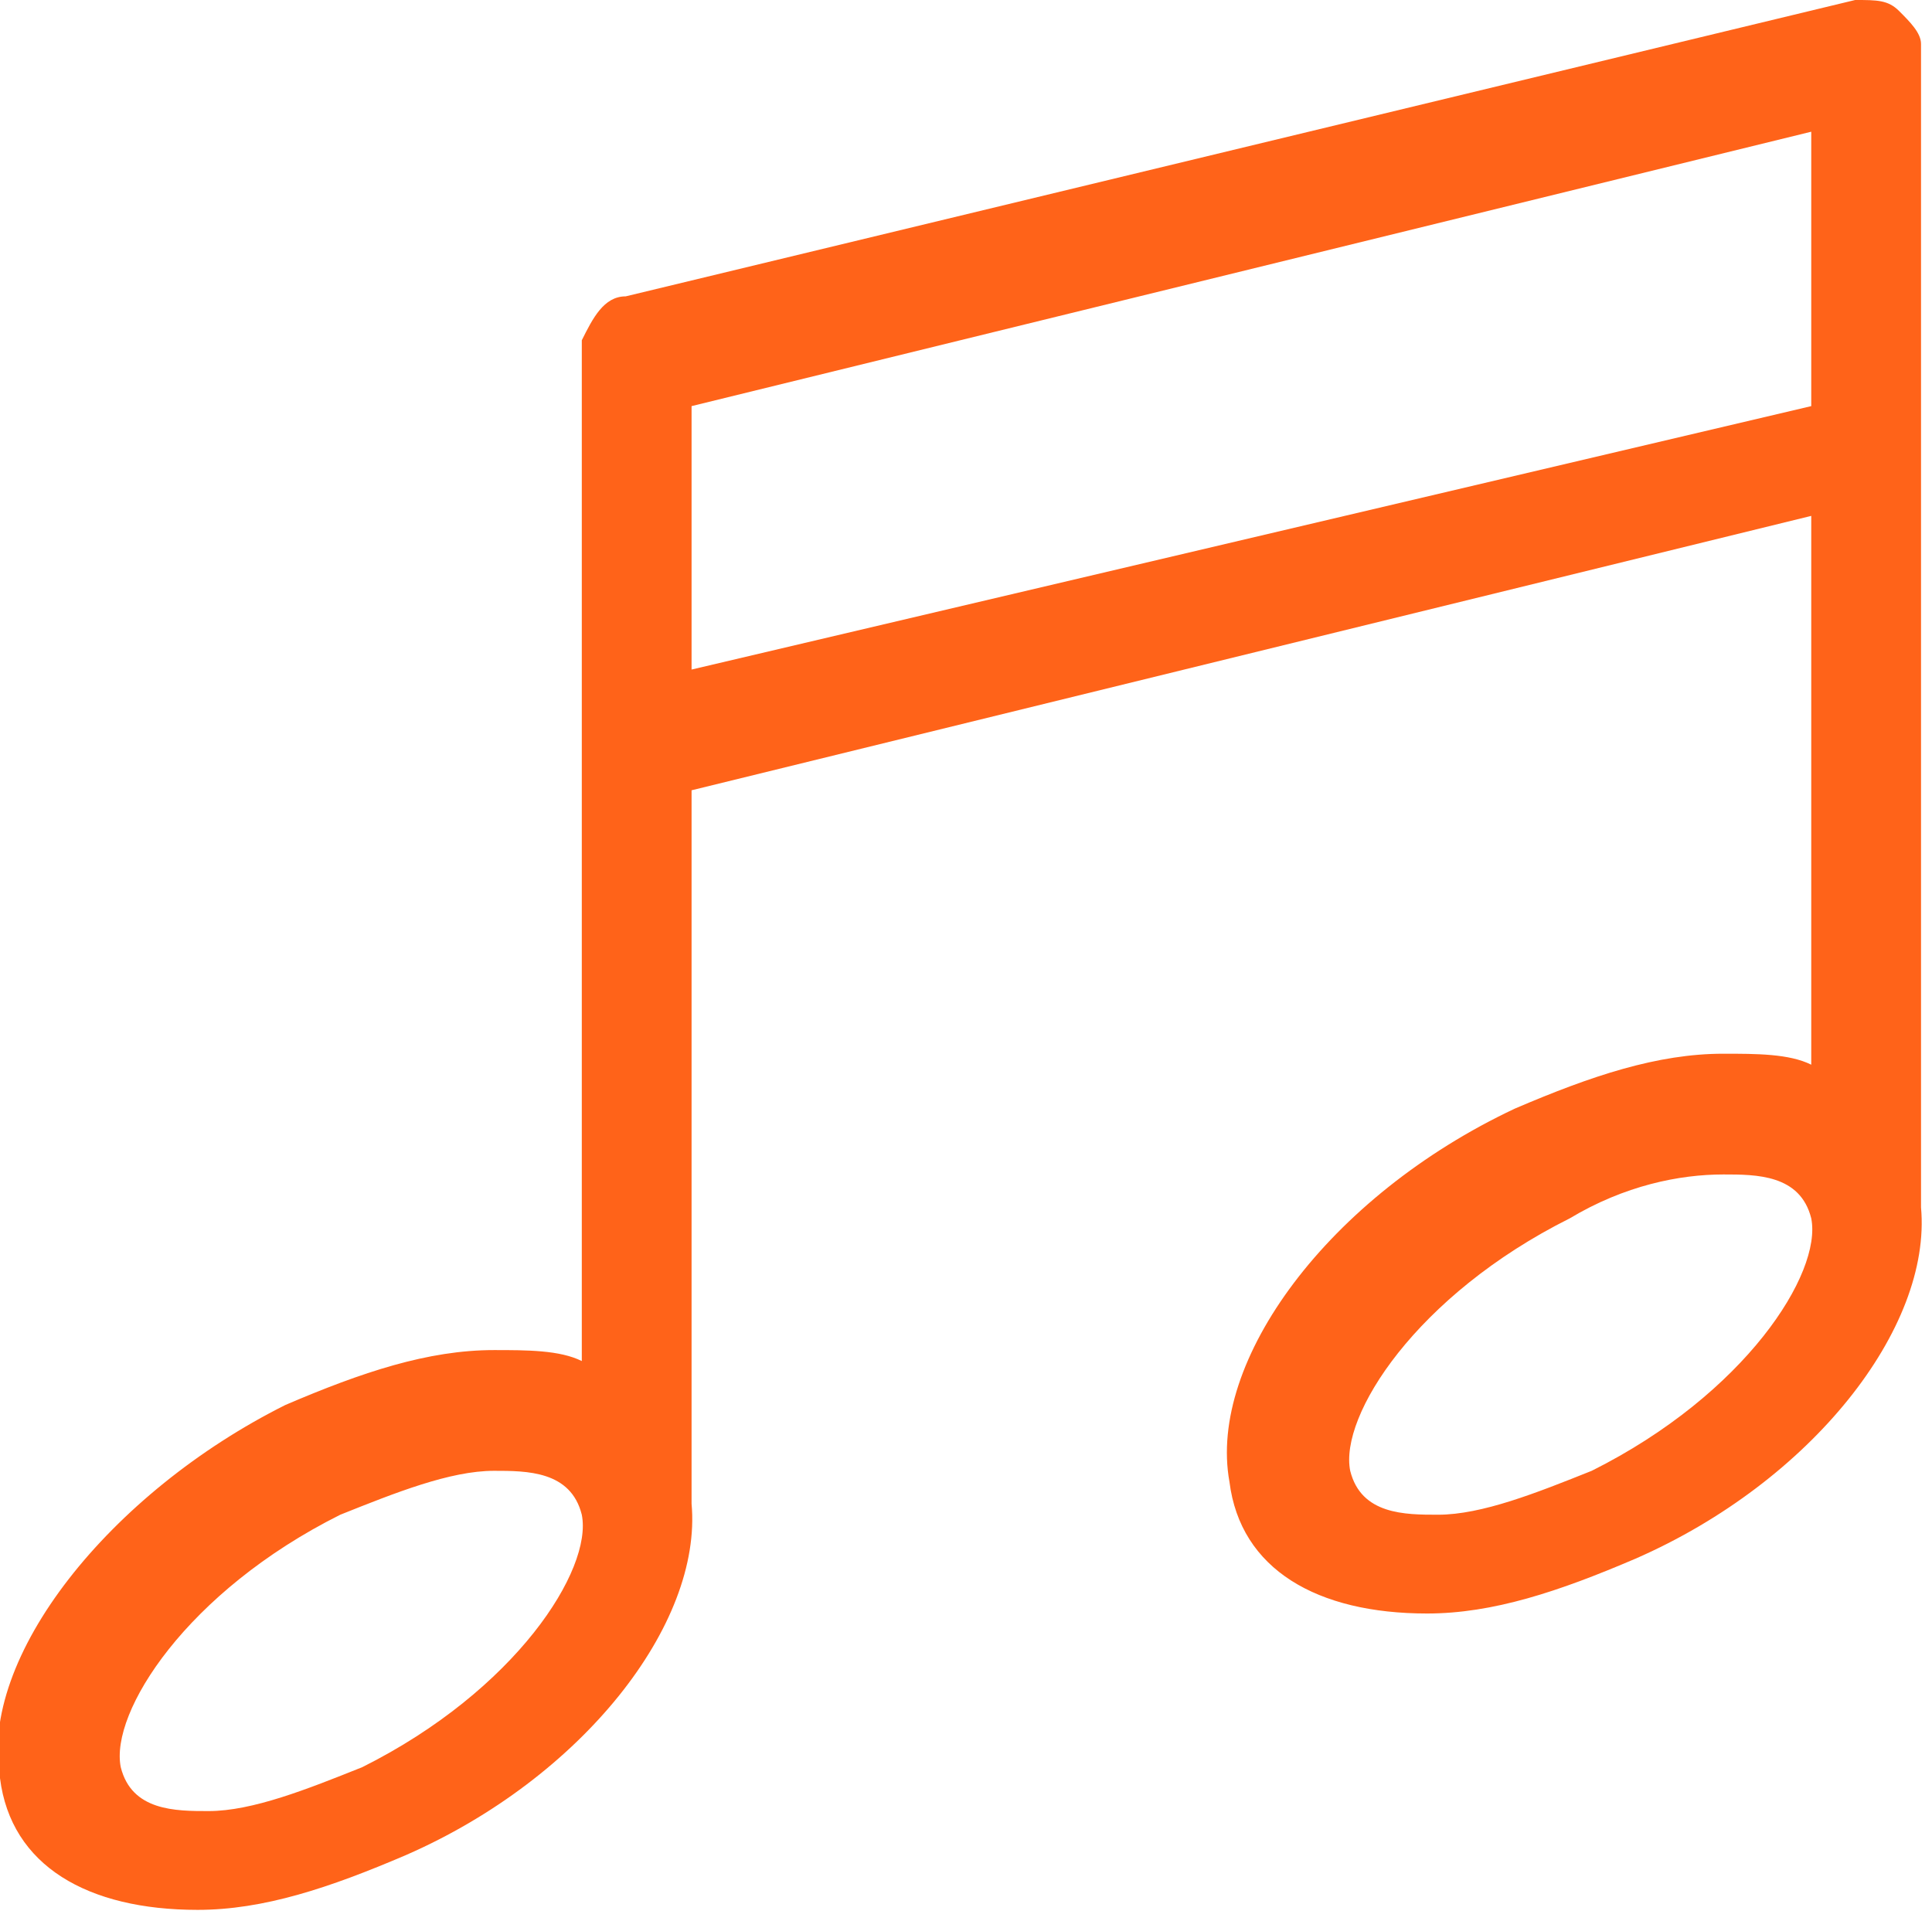 <?xml version="1.0" encoding="utf-8"?>
<!-- Generator: Adobe Illustrator 21.1.0, SVG Export Plug-In . SVG Version: 6.00 Build 0)  -->
<svg version="1.1" id="Layer_1" xmlns="http://www.w3.org/2000/svg" xmlns:xlink="http://www.w3.org/1999/xlink" x="0px" y="0px"
	 viewBox="0 0 17.6 17.5" style="enable-background:new 0 0 17.6 17.5;" xml:space="preserve">
<style type="text/css">
	.st0{fill:none;}
	.st1{fill:#FF6319;}
</style>
<g>
	<path class="st0" d="M3.1,13.8C1.7,14.4,1,15.5,1,16c0.1,0.3,0.5,0.4,0.8,0.4c0.4,0,0.9-0.1,1.4-0.4c1.4-0.7,2.1-1.8,2-2.3
		c-0.1-0.3-0.5-0.4-0.8-0.4C4.1,13.4,3.6,13.5,3.1,13.8z"/>
	<polygon class="st0" points="16.5,1.2 6.3,3.7 6.3,6.1 16.5,3.6 	"/>
	<path class="st0" d="M12.3,13.3c0.1,0.3,0.5,0.4,0.8,0.4c0.4,0,0.9-0.1,1.4-0.4c1.4-0.7,2.1-1.8,2-2.3c-0.1-0.3-0.5-0.4-0.8-0.4
		c-0.4,0-0.9,0.1-1.4,0.4C12.9,11.7,12.2,12.8,12.3,13.3z"/>
	<path class="st1" d="M17.5,0.4c0-0.1-0.1-0.2-0.2-0.3C17.2,0,17.1,0,16.9,0L5.7,2.7c-0.2,0-0.3,0.2-0.4,0.4h0v0.1v3.5v5.7
		c-0.2-0.1-0.5-0.1-0.8-0.1c-0.6,0-1.2,0.2-1.9,0.5C1,13.6-0.2,15.1,0,16.2c0.1,0.8,0.8,1.2,1.8,1.2c0.6,0,1.2-0.2,1.9-0.5
		c1.6-0.7,2.7-2.1,2.6-3.2h0V7.2l10.2-2.5v5c-0.2-0.1-0.5-0.1-0.8-0.1c-0.6,0-1.2,0.2-1.9,0.5c-1.7,0.8-2.8,2.3-2.6,3.4
		c0.1,0.8,0.8,1.2,1.8,1.2c0.6,0,1.2-0.2,1.9-0.5c1.6-0.7,2.7-2.1,2.6-3.2h0V4V0.5L17.5,0.4L17.5,0.4z M5.3,13.8
		c0.1,0.5-0.6,1.6-2,2.3c-0.5,0.2-1,0.4-1.4,0.4c-0.3,0-0.7,0-0.8-0.4c-0.1-0.5,0.6-1.6,2-2.3c0.5-0.2,1-0.4,1.4-0.4
		C4.8,13.4,5.2,13.4,5.3,13.8z M6.3,3.7l10.2-2.5v2.5L6.3,6.1V3.7z M15.7,10.7c0.3,0,0.7,0,0.8,0.4c0.1,0.5-0.6,1.6-2,2.3
		c-0.5,0.2-1,0.4-1.4,0.4c-0.3,0-0.7,0-0.8-0.4c-0.1-0.5,0.6-1.6,2-2.3C14.8,10.8,15.3,10.7,15.7,10.7z"/>
</g>
</svg>
